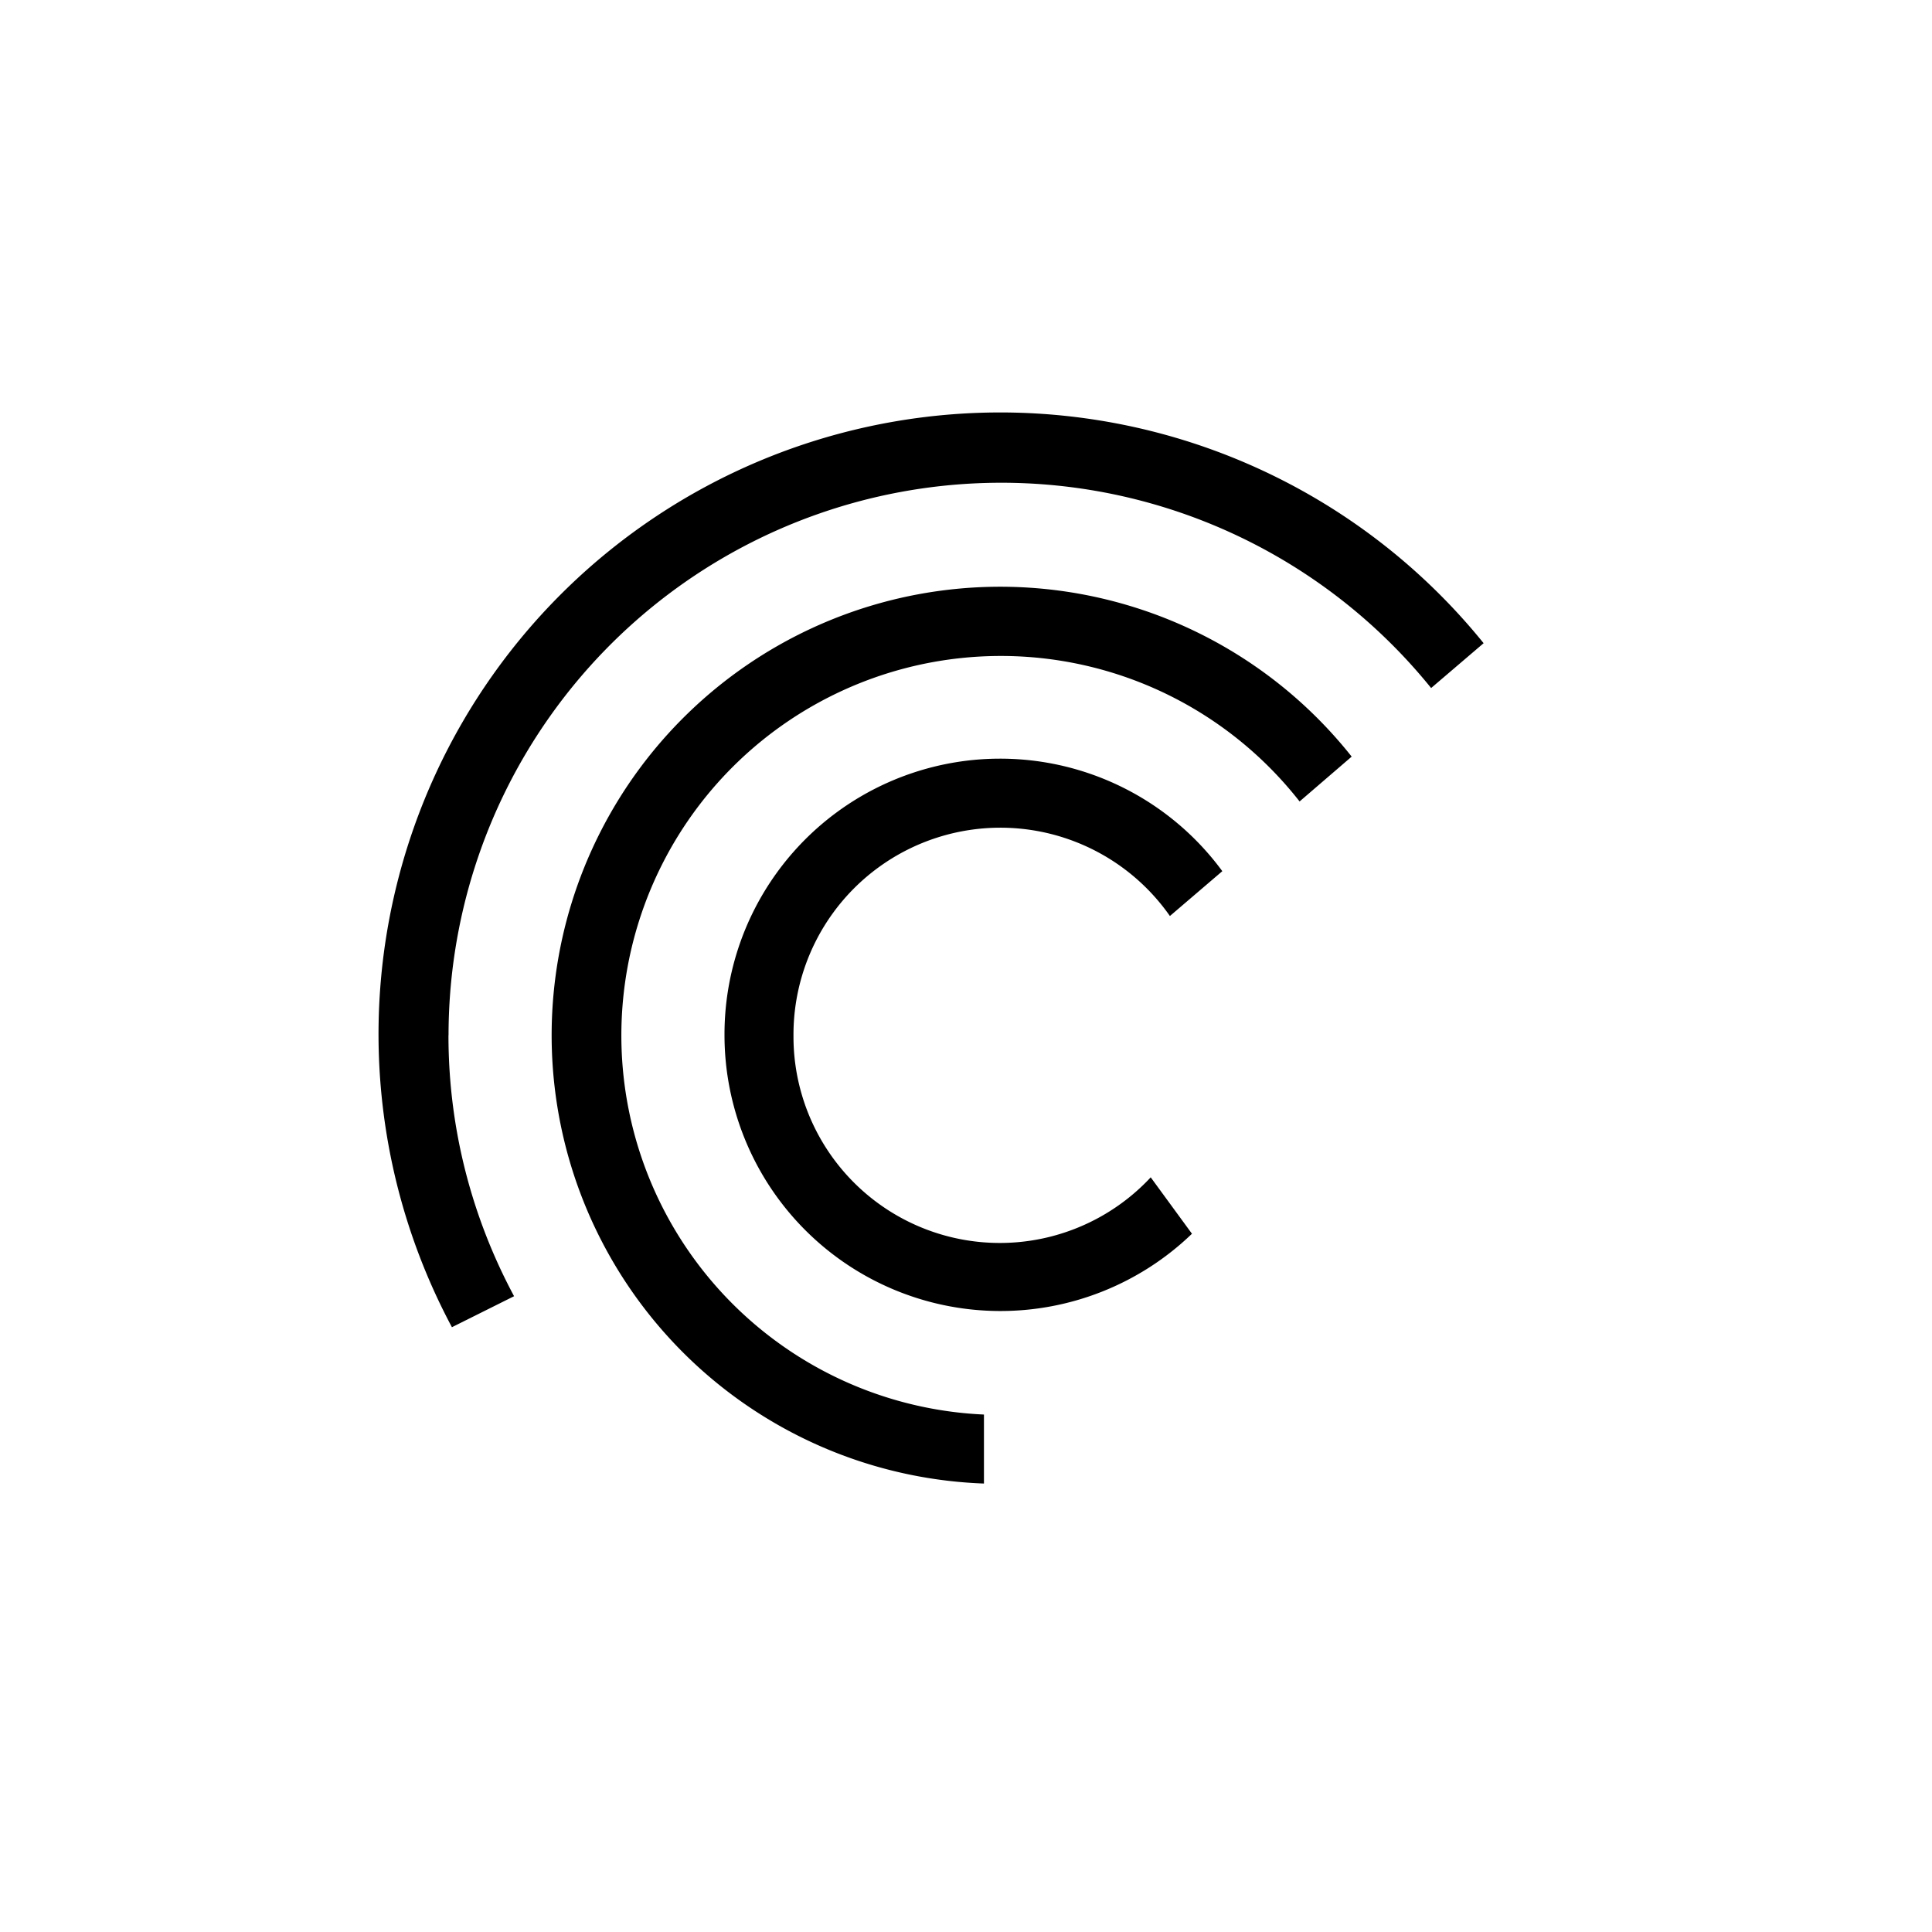 <?xml version="1.0" encoding="utf-8"?>
<!-- Generator: www.svgicons.com -->
<svg xmlns="http://www.w3.org/2000/svg" width="800" height="800" viewBox="0 0 24 24">
<path fill="currentColor" d="M5.571 12.862c0 1.17.296 2.271.815 3.24l-.772.385A7.723 7.723 0 0 1 18.43 7.99l-.652.557a6.866 6.866 0 0 0-12.206 4.311zm6.652 4.71a4.714 4.714 0 1 1 3.921-7.616l.647-.557a5.572 5.572 0 1 0-4.568 9.03v-.862zm2.07-2.945a2.563 2.563 0 0 1-4.436-1.765a2.57 2.57 0 0 1 4.676-1.483l.651-.557A3.424 3.424 0 0 0 9 12.857a3.428 3.428 0 0 0 5.807 2.469l-.514-.703z"/>
</svg>